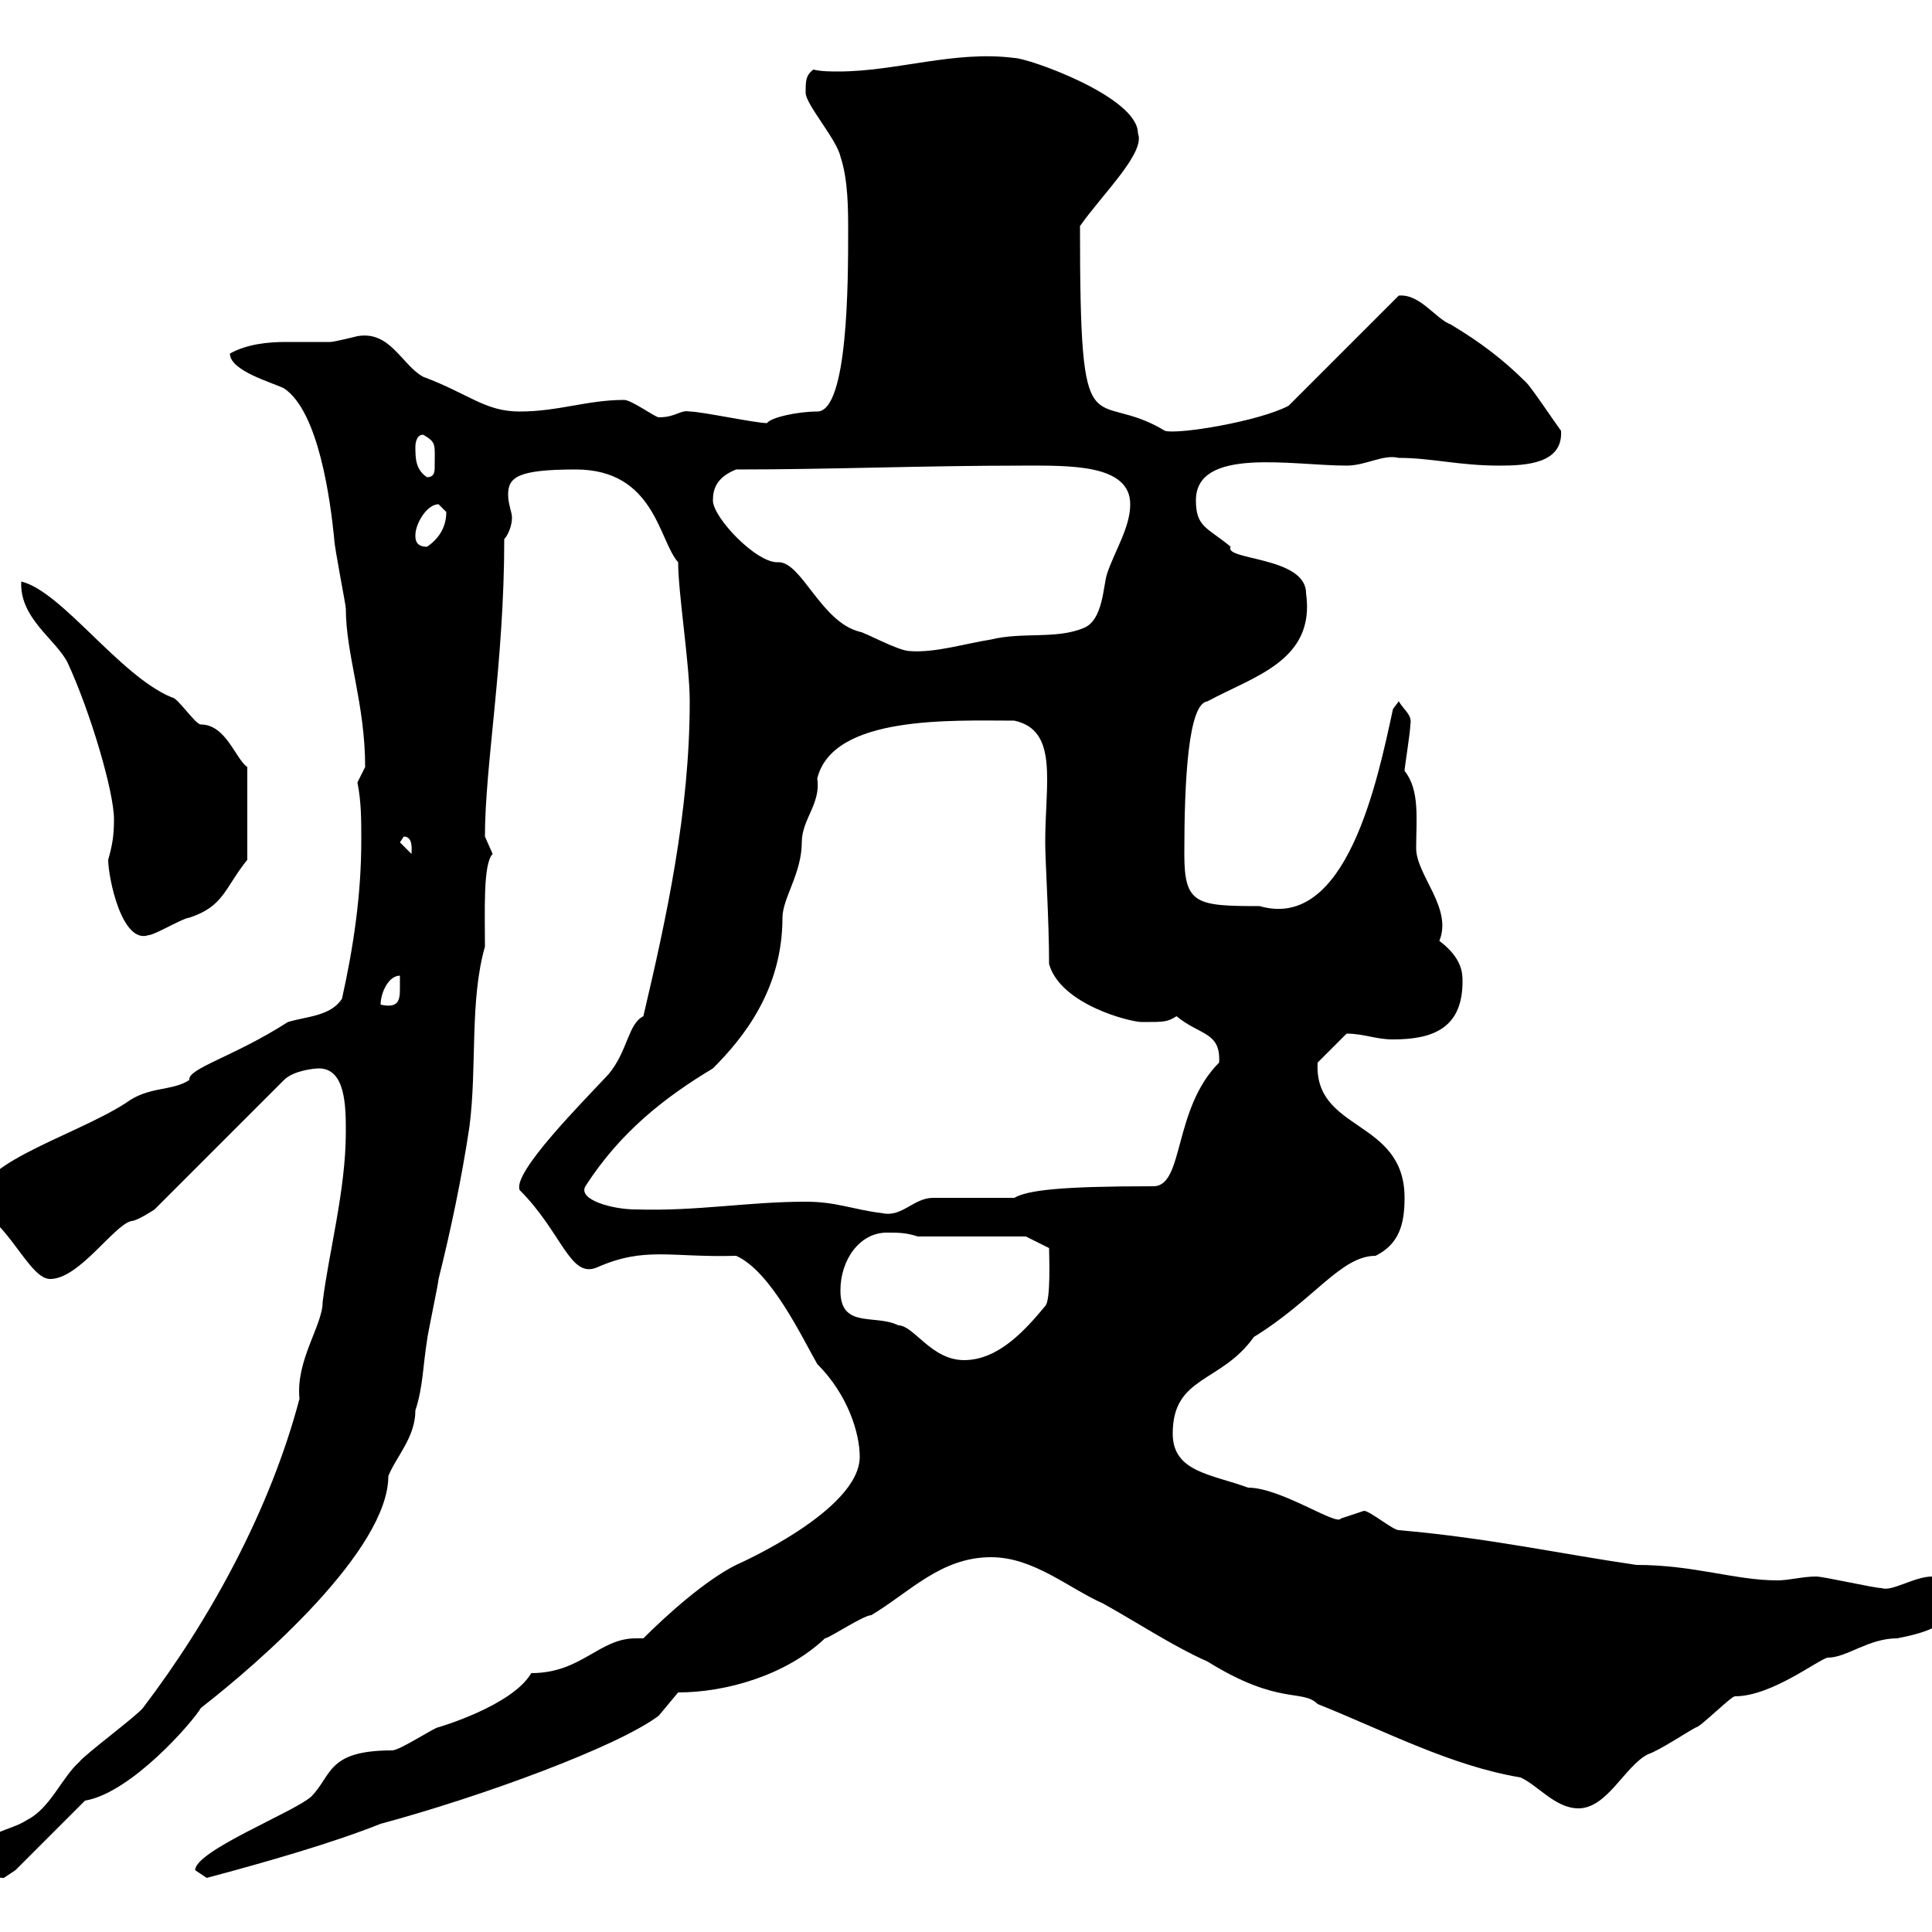 <svg xmlns="http://www.w3.org/2000/svg" xmlns:xlink="http://www.w3.org/1999/xlink" width="300" height="300"><path d="M-3 288C-3 289.80-2.10 291.60 0.60 291.60C0.60 291.60 2.40 290.40 2.40 290.40L13.20 279.60C20.40 278.40 30 267.30 31.20 265.20C40.50 258 60.30 240.60 60.30 229.20C61.50 226.20 64.50 223.20 64.50 219C65.70 215.40 65.70 211.80 66.30 208.20C66.30 207.60 68.10 199.20 68.10 198.60C69.90 191.40 71.70 183 72.90 174.90C74.10 165.60 72.90 155.40 75.30 147C75.30 141.30 75 134.10 76.50 132.60C76.50 132.60 75.30 129.90 75.30 129.90C75.30 118.80 78.30 102.90 78.30 83.70C78.90 83.10 79.50 81.60 79.50 80.40C79.50 79.50 78.90 78.30 78.90 76.80C78.90 74.10 80.40 72.90 89.40 72.90C101.70 72.90 102.30 84 105.30 87.30C105.30 92.10 107.10 103.20 107.10 108.90C107.10 126 103.50 142.50 99.90 157.80C97.50 159 97.50 163.20 94.50 166.80C90.60 171 79.50 182.10 80.70 184.80C87.30 191.40 88.50 198.60 92.70 196.80C100.20 193.50 104.10 195.30 114.30 195C119.70 197.40 124.50 207.60 126.90 211.80C131.70 216.60 133.50 222.60 133.50 226.20C133.50 234.60 114.30 243 114.30 243C109.50 245.40 103.50 250.80 99.90 254.40C99.60 254.40 99.30 254.40 98.70 254.40C93 254.40 90.30 259.80 82.50 259.80C79.50 264.90 68.10 268.20 68.10 268.20C67.50 268.20 62.10 271.80 60.90 271.80C50.70 271.80 51.60 275.70 48.30 279C45.60 281.40 30.30 287.40 30.30 290.40C30.30 290.40 32.10 291.60 32.10 291.60C41.10 289.20 51.60 286.20 59.10 283.20C74.70 279 96 271.20 102.30 266.40L105.30 262.80C112.80 262.80 122.10 260.10 128.10 254.40C128.70 254.40 134.10 250.80 135.30 250.80C141.30 247.20 146.10 241.80 153.90 241.80C160.50 241.80 165.90 246.60 171.30 249C176.70 252 182.10 255.60 187.50 258C198.60 264.90 202.20 262.20 204.60 264.60C215.10 268.80 225.30 274.20 236.10 276C238.80 277.20 241.50 280.80 245.10 280.80C249.60 280.80 252.30 274.20 255.90 272.40C257.70 271.80 262.20 268.80 263.40 268.20C264 268.20 268.80 263.40 269.40 263.40C275.10 263.40 282.30 257.70 283.80 257.40C286.80 257.40 290.10 254.40 294.60 254.40C297.60 253.80 303.60 252.60 303.60 248.40C303.60 246.60 301.80 244.80 300 244.80C297.30 244.80 293.70 247.20 292.20 246.60C291 246.60 283.20 244.80 282 244.80C279.90 244.80 277.80 245.40 276 245.40C269.40 245.40 263.10 243 254.10 243C241.80 241.20 231 238.80 217.20 237.60C216.30 237.60 212.70 234.60 211.80 234.60C211.80 234.60 208.20 235.80 208.20 235.80C207.60 237 198.90 231 193.80 231C188.10 228.90 182.10 228.60 182.10 222.60C182.10 213.60 189.60 214.80 194.70 207.60C204 201.90 208.20 195 213.60 195C217.20 193.20 218.10 190.20 218.10 186C218.10 173.70 204 175.80 204.60 165L209.10 160.50C211.80 160.50 213.60 161.40 216.30 161.40C222.60 161.40 227.10 159.60 227.10 152.40C227.10 151.20 227.10 148.80 223.50 146.10C225.60 141 219.90 135.90 219.90 131.70C219.90 127.20 220.50 122.70 218.10 119.70C218.10 119.10 219 113.70 219 112.50C219.30 111 218.10 110.40 217.20 108.90L216.30 110.10C213.90 121.20 209.10 144.60 195.60 140.70C185.70 140.70 183.90 140.40 183.90 132.60C183.90 121.20 184.50 109.20 187.50 108.90C194.70 105 204.30 102.60 202.80 92.10C202.80 86.40 189.90 87 191.10 84.90C187.50 81.90 185.70 81.90 185.70 77.70C185.70 69.30 200.70 72.30 209.10 72.30C212.10 72.30 214.80 70.50 217.20 71.10C222.30 71.10 226.50 72.30 232.80 72.30C237 72.30 242.70 72 242.40 66.90C241.50 65.70 237.90 60.30 237 59.40C233.40 55.80 229.80 53.10 225.30 50.40C222.90 49.50 220.50 45.60 217.20 45.90L200.10 63C195.60 65.40 183 67.50 180.90 66.90C169.50 60 167.70 71.40 167.70 35.10C171.30 30 177.90 23.70 176.70 20.70C176.70 15 159.60 9 157.50 9C148.20 7.80 139.20 11.10 130.20 11.10C129 11.10 127.50 11.10 126.30 10.80C125.10 11.70 125.10 12.60 125.10 14.40C125.10 16.20 129.90 21.60 130.50 24.30C131.70 27.90 131.70 32.40 131.70 36C131.70 43.50 131.70 63.90 126.90 63.90C123.90 63.90 119.70 64.80 119.10 65.70C117.30 65.70 108.90 63.90 107.10 63.90C105.60 63.60 105 64.80 102.30 64.80C101.70 64.80 98.10 62.10 96.90 62.10C91.20 62.10 86.70 63.90 80.70 63.90C75.30 63.90 72.90 61.20 65.70 58.50C62.40 56.70 60.60 51.30 55.50 52.20C55.50 52.20 51.90 53.10 51.30 53.10C49.20 53.10 47.10 53.10 44.40 53.10C41.70 53.10 38.40 53.40 35.70 54.90C35.70 57.60 42.30 59.40 44.10 60.30C49.50 63.90 51.30 77.70 51.90 83.70C51.90 84.90 53.70 93.90 53.70 94.50C53.70 101.70 56.70 109.20 56.70 119.10C56.70 119.10 55.50 121.50 55.50 121.50C56.10 124.50 56.10 127.20 56.10 130.50C56.10 138.90 54.90 147 53.10 155.10C51.30 157.80 47.70 157.80 44.70 158.70C36.30 164.10 29.10 165.90 29.40 167.70C26.70 169.50 23.10 168.60 19.50 171.30C11.10 176.70-6 181.20-3 187.80C2.10 191.40 4.80 198.60 7.80 198.60C12.30 198.60 17.70 190.20 20.40 189.60C21.30 189.60 24 187.80 24 187.80L44.10 167.70C45.60 166.20 48.90 165.90 49.50 165.90C53.70 165.90 53.70 171.90 53.70 175.80C53.70 184.80 51 194.70 50.10 202.20C50.10 205.80 45.90 211.20 46.50 217.20C42 234.30 32.70 251.40 22.20 265.20C21.30 266.40 13.20 272.40 12.30 273.60C9.60 276 7.80 280.80 4.20 282.60C1.50 284.40-3 284.40-3 288ZM130.50 200.40C130.50 195.60 133.50 191.40 137.70 191.40C139.50 191.40 140.70 191.40 142.50 192L159.30 192L162.90 193.80C162.90 195 163.20 201.90 162.30 202.80C159.30 206.40 155.10 211.20 149.70 211.20C144.60 211.20 141.90 205.80 139.50 205.80C135.90 204 130.50 206.40 130.50 200.40ZM125.10 186.60C116.10 186.60 108.30 188.10 98.70 187.80C95.10 187.80 89.70 186.30 90.90 184.20C96.30 175.80 103.20 170.40 110.70 165.90C115.50 161.10 121.50 153.60 121.50 142.50C121.50 139.50 124.50 135.60 124.50 130.80C124.50 127.20 127.50 124.80 126.90 120.90C129.30 111 147.90 111.90 157.50 111.90C164.40 113.40 162.30 121.50 162.30 130.80C162.30 133.80 162.90 142.80 162.90 149.70C164.70 156 175.50 158.70 177.30 158.70C180.90 158.70 181.20 158.70 182.70 157.80C186.30 160.80 189.60 160.20 189.30 165C182.10 172.20 183.90 184.20 179.10 184.20C164.70 184.20 159.60 184.80 157.50 186C156.90 186 146.10 186 144.90 186C141.90 186 140.10 189 137.10 188.40C132.30 187.80 129.90 186.60 125.10 186.60ZM62.10 151.50C62.10 152.10 62.10 153 62.10 153.60C62.10 155.40 61.80 156.60 59.10 156C59.10 154.20 60.30 151.50 62.10 151.50ZM16.80 133.50C16.80 136.20 18.90 146.70 23.10 145.20C24 145.20 28.50 142.50 29.40 142.50C34.80 140.70 34.80 138 38.40 133.50L38.40 119.10C36.60 117.90 35.10 112.50 31.20 112.50C30.30 112.50 27.60 108.30 26.70 108.30C18.60 105 9.60 91.80 3.30 90.30C3 96 8.70 99.30 10.50 102.90C14.10 110.70 17.70 123 17.70 127.20C17.70 129.90 17.40 131.40 16.80 133.50ZM62.10 130.80L62.70 129.90C64.20 129.90 63.90 132 63.90 132.60ZM110.70 77.70C110.70 75.90 111.30 74.10 114.30 72.90C129 72.90 143.40 72.30 158.70 72.30C165.90 72.30 175.50 72 175.50 78.30C175.50 81.90 173.10 85.50 171.90 89.10C171.30 90.90 171.30 96.30 168.30 97.50C164.10 99.30 158.70 98.10 153.90 99.30C150 99.90 145.20 101.40 141.30 101.10C139.50 101.10 134.10 98.10 133.50 98.10C127.50 96.60 124.50 87.30 120.90 87.30C117.60 87.60 110.70 80.40 110.70 77.70ZM64.50 83.10C64.50 81.30 66.30 78.30 68.10 78.30C68.10 78.30 69.30 79.50 69.30 79.50C69.30 81.90 68.10 83.70 66.30 84.90C64.50 84.90 64.50 83.70 64.50 83.10ZM64.50 69.30C64.50 69.30 64.50 67.50 65.70 67.50C67.80 68.70 67.50 69 67.50 72.30C67.50 73.20 67.50 74.10 66.30 74.10C64.50 72.90 64.50 71.10 64.50 69.30Z"/></svg>